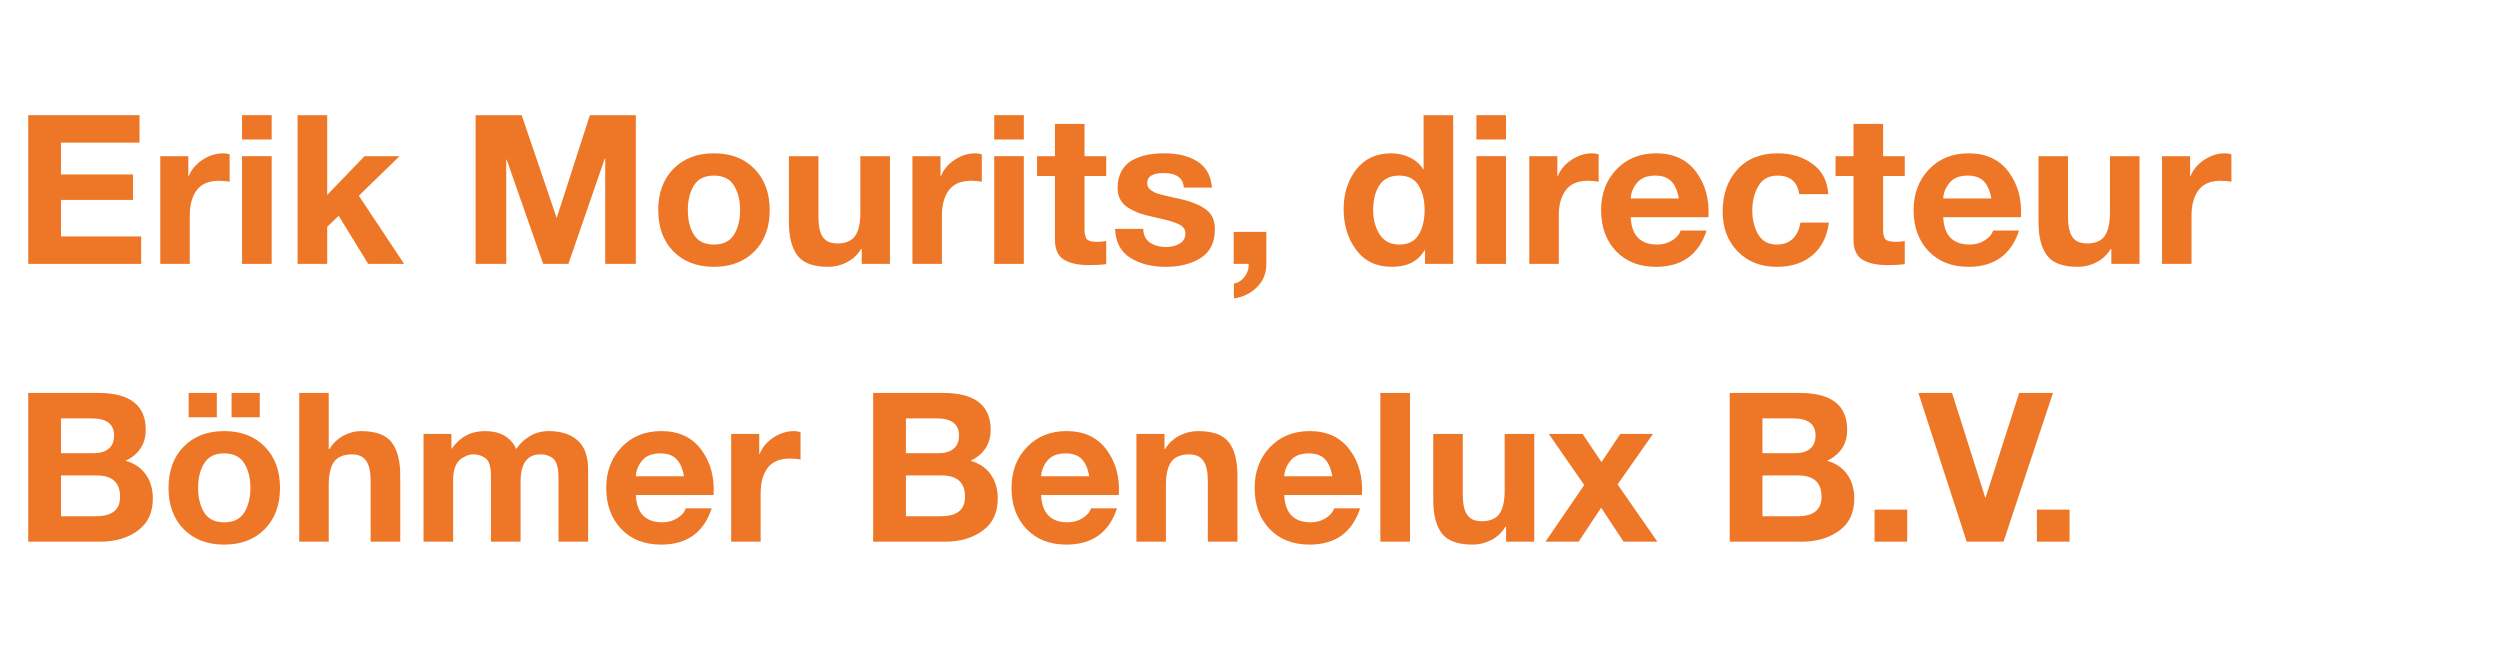 <svg width="180" height="48" viewBox="0 0 180 48" fill="none" xmlns="http://www.w3.org/2000/svg">
<path d="M2.033 19V8.292H10.045V10.27H4.391V12.562H9.577V14.393H4.391V17.023H10.163V19H2.033Z" fill="#EE7627"/>
<path d="M11.54 19V11.244H13.561V12.687H13.59C13.781 12.208 14.11 11.815 14.579 11.507C15.053 11.195 15.548 11.039 16.066 11.039C16.227 11.039 16.383 11.063 16.535 11.112V13.089C16.315 13.04 16.059 13.016 15.766 13.016C15.033 13.016 14.498 13.243 14.162 13.697C13.83 14.151 13.664 14.754 13.664 15.506V19H11.54Z" fill="#EE7627"/>
<path d="M17.428 19V11.244H19.56V19H17.428ZM19.56 8.292V10.043H17.428V8.292H19.56Z" fill="#EE7627"/>
<path d="M21.427 19V8.292H23.559V14.034L26.247 11.244H28.766L25.836 14.093L29.096 19H26.51L24.386 15.536L23.559 16.327V19H21.427Z" fill="#EE7627"/>
<path d="M34.245 19V8.292H37.562L40.067 15.653H40.097L42.47 8.292H45.78V19H43.576V11.412H43.546L40.924 19H39.108L36.478 11.485H36.449V19H34.245Z" fill="#EE7627"/>
<path d="M47.392 15.133C47.392 13.893 47.755 12.901 48.483 12.159C49.215 11.412 50.187 11.039 51.398 11.039C52.619 11.039 53.593 11.412 54.32 12.159C55.053 12.901 55.419 13.893 55.419 15.133C55.419 16.363 55.053 17.352 54.32 18.099C53.588 18.841 52.614 19.212 51.398 19.212C50.187 19.212 49.215 18.841 48.483 18.099C47.755 17.352 47.392 16.363 47.392 15.133ZM49.962 13.353C49.669 13.827 49.523 14.42 49.523 15.133C49.523 15.841 49.669 16.432 49.962 16.905C50.255 17.374 50.734 17.608 51.398 17.608C52.067 17.608 52.548 17.374 52.841 16.905C53.139 16.432 53.288 15.841 53.288 15.133C53.288 14.42 53.139 13.827 52.841 13.353C52.548 12.879 52.067 12.643 51.398 12.643C50.739 12.643 50.26 12.879 49.962 13.353Z" fill="#EE7627"/>
<path d="M64.076 11.244V19H62.047V17.923H62.003C61.745 18.343 61.403 18.663 60.978 18.883C60.553 19.102 60.106 19.212 59.638 19.212C58.568 19.212 57.829 18.941 57.419 18.399C57.008 17.857 56.803 17.061 56.803 16.012V11.244H58.927V15.623C58.927 16.273 59.032 16.754 59.242 17.066C59.452 17.374 59.804 17.528 60.297 17.528C60.878 17.528 61.298 17.355 61.557 17.008C61.815 16.656 61.945 16.09 61.945 15.309V11.244H64.076Z" fill="#EE7627"/>
<path d="M65.695 19V11.244H67.716V12.687H67.746C67.936 12.208 68.266 11.815 68.734 11.507C69.208 11.195 69.704 11.039 70.221 11.039C70.382 11.039 70.539 11.063 70.69 11.112V13.089C70.47 13.04 70.214 13.016 69.921 13.016C69.189 13.016 68.654 13.243 68.317 13.697C67.985 14.151 67.819 14.754 67.819 15.506V19H65.695Z" fill="#EE7627"/>
<path d="M71.584 19V11.244H73.715V19H71.584ZM73.715 8.292V10.043H71.584V8.292H73.715Z" fill="#EE7627"/>
<path d="M78.087 8.922V11.244H79.647V12.672H78.087V16.51C78.087 16.871 78.146 17.113 78.263 17.235C78.385 17.352 78.627 17.411 78.988 17.411C79.228 17.411 79.447 17.391 79.647 17.352V19.015C79.35 19.064 78.935 19.088 78.402 19.088C77.641 19.088 77.043 18.959 76.608 18.7C76.173 18.441 75.956 17.955 75.956 17.242V12.672H74.667V11.244H75.956V8.922H78.087Z" fill="#EE7627"/>
<path d="M80.285 16.48H82.314C82.323 16.92 82.482 17.247 82.79 17.462C83.102 17.677 83.488 17.784 83.947 17.784C84.318 17.784 84.643 17.706 84.921 17.55C85.204 17.389 85.346 17.137 85.346 16.795C85.346 16.634 85.297 16.498 85.199 16.385C85.106 16.268 84.938 16.163 84.694 16.07C84.455 15.973 84.213 15.895 83.969 15.836C83.725 15.777 83.378 15.697 82.929 15.594C82.567 15.516 82.262 15.433 82.013 15.345C81.764 15.252 81.51 15.128 81.251 14.972C80.998 14.815 80.802 14.618 80.665 14.378C80.534 14.139 80.468 13.854 80.468 13.521C80.468 13.053 80.563 12.65 80.753 12.313C80.944 11.971 81.205 11.71 81.537 11.529C81.874 11.349 82.231 11.222 82.606 11.148C82.982 11.075 83.395 11.039 83.844 11.039C84.796 11.039 85.582 11.231 86.203 11.617C86.828 11.998 87.182 12.628 87.265 13.507H85.236C85.187 12.809 84.704 12.46 83.786 12.46C82.995 12.46 82.599 12.699 82.599 13.177C82.599 13.29 82.621 13.39 82.665 13.477C82.709 13.56 82.777 13.634 82.87 13.697C82.968 13.761 83.063 13.817 83.156 13.866C83.253 13.91 83.388 13.954 83.559 13.998C83.73 14.041 83.876 14.078 83.998 14.107C84.125 14.137 84.293 14.176 84.503 14.225C84.713 14.269 84.884 14.305 85.016 14.335C85.788 14.515 86.388 14.762 86.818 15.074C87.252 15.382 87.47 15.86 87.47 16.51C87.47 17.452 87.133 18.138 86.459 18.568C85.785 18.998 84.943 19.212 83.932 19.212C82.921 19.212 82.069 18.995 81.376 18.561C80.688 18.126 80.324 17.433 80.285 16.48Z" fill="#EE7627"/>
<path d="M88.825 19V16.693H91.176V19C91.176 19.669 90.954 20.226 90.509 20.67C90.065 21.114 89.508 21.388 88.839 21.49V20.414C89.147 20.365 89.406 20.199 89.616 19.916C89.826 19.637 89.921 19.332 89.901 19H88.825Z" fill="#EE7627"/>
<path d="M102.602 19V18.011H102.572C102.104 18.812 101.32 19.212 100.221 19.212C99.113 19.212 98.256 18.807 97.65 17.997C97.045 17.186 96.742 16.205 96.742 15.052C96.742 13.934 97.043 12.987 97.643 12.21C98.249 11.429 99.093 11.039 100.177 11.039C100.646 11.039 101.088 11.139 101.503 11.339C101.918 11.534 102.24 11.817 102.47 12.188H102.499V8.292H104.63V19H102.602ZM102.572 15.104C102.572 14.396 102.426 13.81 102.133 13.346C101.845 12.877 101.381 12.643 100.741 12.643C100.092 12.643 99.616 12.877 99.313 13.346C99.015 13.815 98.866 14.405 98.866 15.118C98.866 15.797 99.022 16.383 99.335 16.876C99.652 17.364 100.121 17.608 100.741 17.608C101.391 17.608 101.857 17.374 102.14 16.905C102.428 16.436 102.572 15.836 102.572 15.104Z" fill="#EE7627"/>
<path d="M106.3 19V11.244H108.432V19H106.3ZM108.432 8.292V10.043H106.3V8.292H108.432Z" fill="#EE7627"/>
<path d="M110.109 19V11.244H112.13V12.687H112.16C112.35 12.208 112.68 11.815 113.148 11.507C113.622 11.195 114.118 11.039 114.635 11.039C114.796 11.039 114.953 11.063 115.104 11.112V13.089C114.884 13.04 114.628 13.016 114.335 13.016C113.603 13.016 113.068 13.243 112.731 13.697C112.399 14.151 112.233 14.754 112.233 15.506V19H110.109Z" fill="#EE7627"/>
<path d="M123.007 15.638H117.411C117.47 16.947 118.104 17.604 119.315 17.608C119.726 17.608 120.089 17.506 120.407 17.301C120.729 17.096 120.927 16.861 121 16.598H122.875C122.304 18.336 121.093 19.207 119.242 19.212C118.031 19.212 117.067 18.834 116.349 18.077C115.636 17.32 115.28 16.339 115.28 15.133C115.28 13.951 115.646 12.975 116.378 12.203C117.116 11.427 118.07 11.039 119.242 11.039C120.502 11.039 121.464 11.488 122.128 12.386C122.792 13.285 123.085 14.369 123.007 15.638ZM117.411 14.29H120.875C120.778 13.729 120.595 13.314 120.326 13.045C120.062 12.777 119.682 12.643 119.184 12.643C118.583 12.643 118.141 12.818 117.858 13.17C117.58 13.517 117.431 13.89 117.411 14.29Z" fill="#EE7627"/>
<path d="M131.635 13.976H129.547C129.406 13.087 128.881 12.643 127.973 12.643C127.353 12.643 126.896 12.894 126.603 13.397C126.31 13.9 126.164 14.488 126.164 15.162C126.164 15.812 126.305 16.383 126.588 16.876C126.872 17.364 127.318 17.608 127.929 17.608C128.407 17.608 128.791 17.469 129.079 17.191C129.372 16.908 129.555 16.52 129.628 16.026H131.679C131.547 17.047 131.149 17.833 130.485 18.385C129.821 18.936 128.974 19.212 127.943 19.212C126.781 19.212 125.839 18.844 125.116 18.106C124.394 17.364 124.032 16.407 124.032 15.235C124.032 13.995 124.384 12.987 125.087 12.21C125.795 11.429 126.762 11.039 127.987 11.039C128.969 11.039 129.806 11.293 130.5 11.8C131.198 12.308 131.576 13.033 131.635 13.976Z" fill="#EE7627"/>
<path d="M135.583 8.922V11.244H137.143V12.672H135.583V16.51C135.583 16.871 135.641 17.113 135.758 17.235C135.88 17.352 136.122 17.411 136.483 17.411C136.723 17.411 136.942 17.391 137.143 17.352V19.015C136.845 19.064 136.43 19.088 135.897 19.088C135.136 19.088 134.538 18.959 134.103 18.7C133.668 18.441 133.451 17.955 133.451 17.242V12.672H132.162V11.244H133.451V8.922H135.583Z" fill="#EE7627"/>
<path d="M145.507 15.638H139.911C139.97 16.947 140.604 17.604 141.815 17.608C142.226 17.608 142.589 17.506 142.907 17.301C143.229 17.096 143.427 16.861 143.5 16.598H145.375C144.804 18.336 143.593 19.207 141.742 19.212C140.531 19.212 139.567 18.834 138.849 18.077C138.136 17.32 137.78 16.339 137.78 15.133C137.78 13.951 138.146 12.975 138.878 12.203C139.616 11.427 140.57 11.039 141.742 11.039C143.002 11.039 143.964 11.488 144.628 12.386C145.292 13.285 145.585 14.369 145.507 15.638ZM139.911 14.29H143.375C143.278 13.729 143.095 13.314 142.826 13.045C142.562 12.777 142.182 12.643 141.684 12.643C141.083 12.643 140.641 12.818 140.358 13.17C140.08 13.517 139.931 13.89 139.911 14.29Z" fill="#EE7627"/>
<path d="M154.047 11.244V19H152.018V17.923H151.974C151.715 18.343 151.374 18.663 150.949 18.883C150.524 19.102 150.077 19.212 149.608 19.212C148.539 19.212 147.799 18.941 147.389 18.399C146.979 17.857 146.774 17.061 146.774 16.012V11.244H148.898V15.623C148.898 16.273 149.003 16.754 149.213 17.066C149.423 17.374 149.774 17.528 150.268 17.528C150.849 17.528 151.269 17.355 151.527 17.008C151.786 16.656 151.916 16.09 151.916 15.309V11.244H154.047Z" fill="#EE7627"/>
<path d="M155.666 19V11.244H157.687V12.687H157.716C157.907 12.208 158.236 11.815 158.705 11.507C159.179 11.195 159.674 11.039 160.192 11.039C160.353 11.039 160.509 11.063 160.661 11.112V13.089C160.441 13.04 160.185 13.016 159.892 13.016C159.159 13.016 158.625 13.243 158.288 13.697C157.956 14.151 157.79 14.754 157.79 15.506V19H155.666Z" fill="#EE7627"/>
<path d="M4.391 34.232V37.169H6.911C8.073 37.169 8.651 36.7 8.646 35.763C8.646 34.742 8.083 34.232 6.955 34.232H4.391ZM2.033 39V28.292H7.072C9.352 28.292 10.492 29.176 10.492 30.943C10.492 31.964 10.009 32.709 9.042 33.177C9.682 33.358 10.168 33.688 10.499 34.166C10.836 34.64 11.005 35.216 11.005 35.895C11.005 36.915 10.639 37.689 9.906 38.216C9.179 38.739 8.285 39 7.226 39H2.033ZM4.391 30.123V32.628H6.771C7.211 32.628 7.56 32.523 7.819 32.313C8.083 32.103 8.214 31.783 8.214 31.354C8.214 30.533 7.675 30.123 6.596 30.123H4.391Z" fill="#EE7627"/>
<path d="M12.133 35.133C12.133 33.893 12.497 32.901 13.224 32.159C13.957 31.412 14.928 31.039 16.139 31.039C17.36 31.039 18.334 31.412 19.061 32.159C19.794 32.901 20.16 33.893 20.16 35.133C20.16 36.363 19.794 37.352 19.061 38.099C18.329 38.841 17.355 39.212 16.139 39.212C14.928 39.212 13.957 38.841 13.224 38.099C12.497 37.352 12.133 36.363 12.133 35.133ZM14.704 33.353C14.411 33.827 14.264 34.42 14.264 35.133C14.264 35.841 14.411 36.432 14.704 36.905C14.997 37.374 15.475 37.608 16.139 37.608C16.808 37.608 17.289 37.374 17.582 36.905C17.88 36.432 18.029 35.841 18.029 35.133C18.029 34.42 17.88 33.827 17.582 33.353C17.289 32.879 16.808 32.643 16.139 32.643C15.48 32.643 15.002 32.879 14.704 33.353ZM16.674 30.043V28.292H18.703V30.043H16.674ZM13.583 30.043V28.292H15.612V30.043H13.583Z" fill="#EE7627"/>
<path d="M21.544 39V28.292H23.669V32.328H23.72C23.979 31.908 24.315 31.588 24.73 31.368C25.145 31.148 25.563 31.039 25.983 31.039C27.052 31.039 27.792 31.31 28.202 31.852C28.612 32.389 28.817 33.182 28.817 34.232V39H26.686V34.62C26.686 33.971 26.581 33.492 26.371 33.185C26.161 32.872 25.812 32.716 25.324 32.716C24.743 32.716 24.32 32.892 24.057 33.243C23.798 33.59 23.669 34.154 23.669 34.935V39H21.544Z" fill="#EE7627"/>
<path d="M30.495 39V31.244H32.502V32.298H32.531C33.122 31.459 33.913 31.039 34.904 31.039C36.022 31.039 36.776 31.468 37.167 32.328C37.416 31.956 37.741 31.649 38.141 31.405C38.541 31.161 38.998 31.039 39.511 31.039C40.39 31.039 41.081 31.261 41.584 31.705C42.091 32.149 42.345 32.85 42.345 33.807V39H40.214V34.605C40.214 34.366 40.209 34.166 40.199 34.005C40.19 33.844 40.158 33.675 40.104 33.499C40.055 33.319 39.984 33.18 39.892 33.082C39.804 32.98 39.677 32.894 39.511 32.826C39.35 32.752 39.149 32.716 38.91 32.716C37.958 32.716 37.482 33.37 37.482 34.679V39H35.351V34.649C35.351 34.63 35.351 34.596 35.351 34.547C35.351 34.308 35.348 34.127 35.343 34.005C35.338 33.883 35.314 33.727 35.27 33.536C35.226 33.341 35.16 33.197 35.072 33.104C34.989 33.006 34.862 32.919 34.691 32.84C34.52 32.757 34.31 32.716 34.062 32.716C33.93 32.716 33.793 32.74 33.651 32.789C33.515 32.838 33.361 32.921 33.19 33.038C33.024 33.15 32.887 33.336 32.78 33.595C32.677 33.849 32.626 34.151 32.626 34.503V39H30.495Z" fill="#EE7627"/>
<path d="M51.376 35.638H45.78C45.839 36.947 46.474 37.603 47.685 37.608C48.095 37.608 48.459 37.506 48.776 37.301C49.098 37.096 49.296 36.861 49.369 36.598H51.244C50.673 38.336 49.462 39.208 47.611 39.212C46.4 39.212 45.436 38.834 44.718 38.077C44.005 37.32 43.649 36.339 43.649 35.133C43.649 33.951 44.015 32.975 44.748 32.203C45.485 31.427 46.44 31.039 47.611 31.039C48.871 31.039 49.833 31.488 50.497 32.386C51.161 33.285 51.454 34.369 51.376 35.638ZM45.78 34.291H49.245C49.147 33.729 48.964 33.314 48.695 33.045C48.432 32.777 48.051 32.643 47.553 32.643C46.952 32.643 46.51 32.818 46.227 33.17C45.949 33.517 45.8 33.89 45.78 34.291Z" fill="#EE7627"/>
<path d="M52.643 39V31.244H54.665V32.687H54.694C54.884 32.208 55.214 31.815 55.683 31.507C56.156 31.195 56.652 31.039 57.169 31.039C57.331 31.039 57.487 31.063 57.638 31.112V33.089C57.419 33.041 57.162 33.016 56.869 33.016C56.137 33.016 55.602 33.243 55.265 33.697C54.933 34.151 54.767 34.754 54.767 35.506V39H52.643Z" fill="#EE7627"/>
<path d="M65.226 34.232V37.169H67.746C68.908 37.169 69.486 36.7 69.481 35.763C69.481 34.742 68.918 34.232 67.79 34.232H65.226ZM62.868 39V28.292H67.907C70.187 28.292 71.327 29.176 71.327 30.943C71.327 31.964 70.844 32.709 69.877 33.177C70.517 33.358 71.002 33.688 71.335 34.166C71.671 34.64 71.84 35.216 71.84 35.895C71.84 36.915 71.474 37.689 70.741 38.216C70.014 38.739 69.12 39 68.061 39H62.868ZM65.226 30.123V32.628H67.606C68.046 32.628 68.395 32.523 68.654 32.313C68.918 32.103 69.049 31.783 69.049 31.354C69.049 30.533 68.51 30.123 67.431 30.123H65.226Z" fill="#EE7627"/>
<path d="M80.556 35.638H74.96C75.019 36.947 75.653 37.603 76.864 37.608C77.274 37.608 77.638 37.506 77.956 37.301C78.278 37.096 78.476 36.861 78.549 36.598H80.424C79.853 38.336 78.642 39.208 76.791 39.212C75.58 39.212 74.616 38.834 73.898 38.077C73.185 37.32 72.829 36.339 72.829 35.133C72.829 33.951 73.195 32.975 73.927 32.203C74.665 31.427 75.619 31.039 76.791 31.039C78.051 31.039 79.013 31.488 79.677 32.386C80.341 33.285 80.634 34.369 80.556 35.638ZM74.96 34.291H78.424C78.327 33.729 78.144 33.314 77.875 33.045C77.611 32.777 77.231 32.643 76.732 32.643C76.132 32.643 75.69 32.818 75.407 33.17C75.128 33.517 74.98 33.89 74.96 34.291Z" fill="#EE7627"/>
<path d="M81.823 39V31.244H83.844V32.328H83.888C84.147 31.908 84.489 31.588 84.914 31.368C85.343 31.148 85.793 31.039 86.261 31.039C87.331 31.039 88.07 31.31 88.481 31.852C88.891 32.389 89.096 33.182 89.096 34.232V39H86.964V34.62C86.964 33.971 86.859 33.492 86.649 33.185C86.439 32.872 86.09 32.716 85.602 32.716C85.021 32.716 84.599 32.892 84.335 33.243C84.076 33.59 83.947 34.154 83.947 34.935V39H81.823Z" fill="#EE7627"/>
<path d="M98.061 35.638H92.465C92.523 36.947 93.158 37.603 94.369 37.608C94.779 37.608 95.143 37.506 95.46 37.301C95.783 37.096 95.981 36.861 96.054 36.598H97.929C97.357 38.336 96.147 39.208 94.296 39.212C93.085 39.212 92.121 38.834 91.403 38.077C90.69 37.32 90.334 36.339 90.334 35.133C90.334 33.951 90.7 32.975 91.432 32.203C92.169 31.427 93.124 31.039 94.296 31.039C95.556 31.039 96.518 31.488 97.182 32.386C97.846 33.285 98.139 34.369 98.061 35.638ZM92.465 34.291H95.929C95.832 33.729 95.648 33.314 95.38 33.045C95.116 32.777 94.735 32.643 94.237 32.643C93.637 32.643 93.195 32.818 92.912 33.17C92.633 33.517 92.484 33.89 92.465 34.291Z" fill="#EE7627"/>
<path d="M99.386 39V28.292H101.518V39H99.386Z" fill="#EE7627"/>
<path d="M110.468 31.244V39H108.439V37.923H108.395C108.136 38.343 107.794 38.663 107.37 38.883C106.945 39.102 106.498 39.212 106.029 39.212C104.96 39.212 104.22 38.941 103.81 38.399C103.4 37.857 103.195 37.062 103.195 36.012V31.244H105.319V35.623C105.319 36.273 105.424 36.754 105.634 37.066C105.844 37.374 106.195 37.528 106.688 37.528C107.27 37.528 107.689 37.355 107.948 37.008C108.207 36.656 108.336 36.09 108.336 35.309V31.244H110.468Z" fill="#EE7627"/>
<path d="M111.273 39L114.064 34.92L111.515 31.244H113.947L115.309 33.273L116.657 31.244H119.015L116.466 34.877L119.33 39H116.898L115.28 36.554L113.661 39H111.273Z" fill="#EE7627"/>
<path d="M126.896 34.232V37.169H129.416C130.578 37.169 131.156 36.7 131.151 35.763C131.151 34.742 130.587 34.232 129.459 34.232H126.896ZM124.538 39V28.292H129.577C131.857 28.292 132.997 29.176 132.997 30.943C132.997 31.964 132.514 32.709 131.547 33.177C132.187 33.358 132.672 33.688 133.004 34.166C133.341 34.64 133.51 35.216 133.51 35.895C133.51 36.915 133.144 37.689 132.411 38.216C131.684 38.739 130.79 39 129.73 39H124.538ZM126.896 30.123V32.628H129.276C129.716 32.628 130.065 32.523 130.324 32.313C130.587 32.103 130.719 31.783 130.719 31.354C130.719 30.533 130.18 30.123 129.101 30.123H126.896Z" fill="#EE7627"/>
<path d="M134.967 39V36.693H137.318V39H134.967Z" fill="#EE7627"/>
<path d="M147.814 28.292L144.254 39H141.603L138.124 28.292H140.548L142.936 35.821H142.965L145.382 28.292H147.814Z" fill="#EE7627"/>
<path d="M146.657 39V36.693H149.008V39H146.657Z" fill="#EE7627"/>
</svg>
